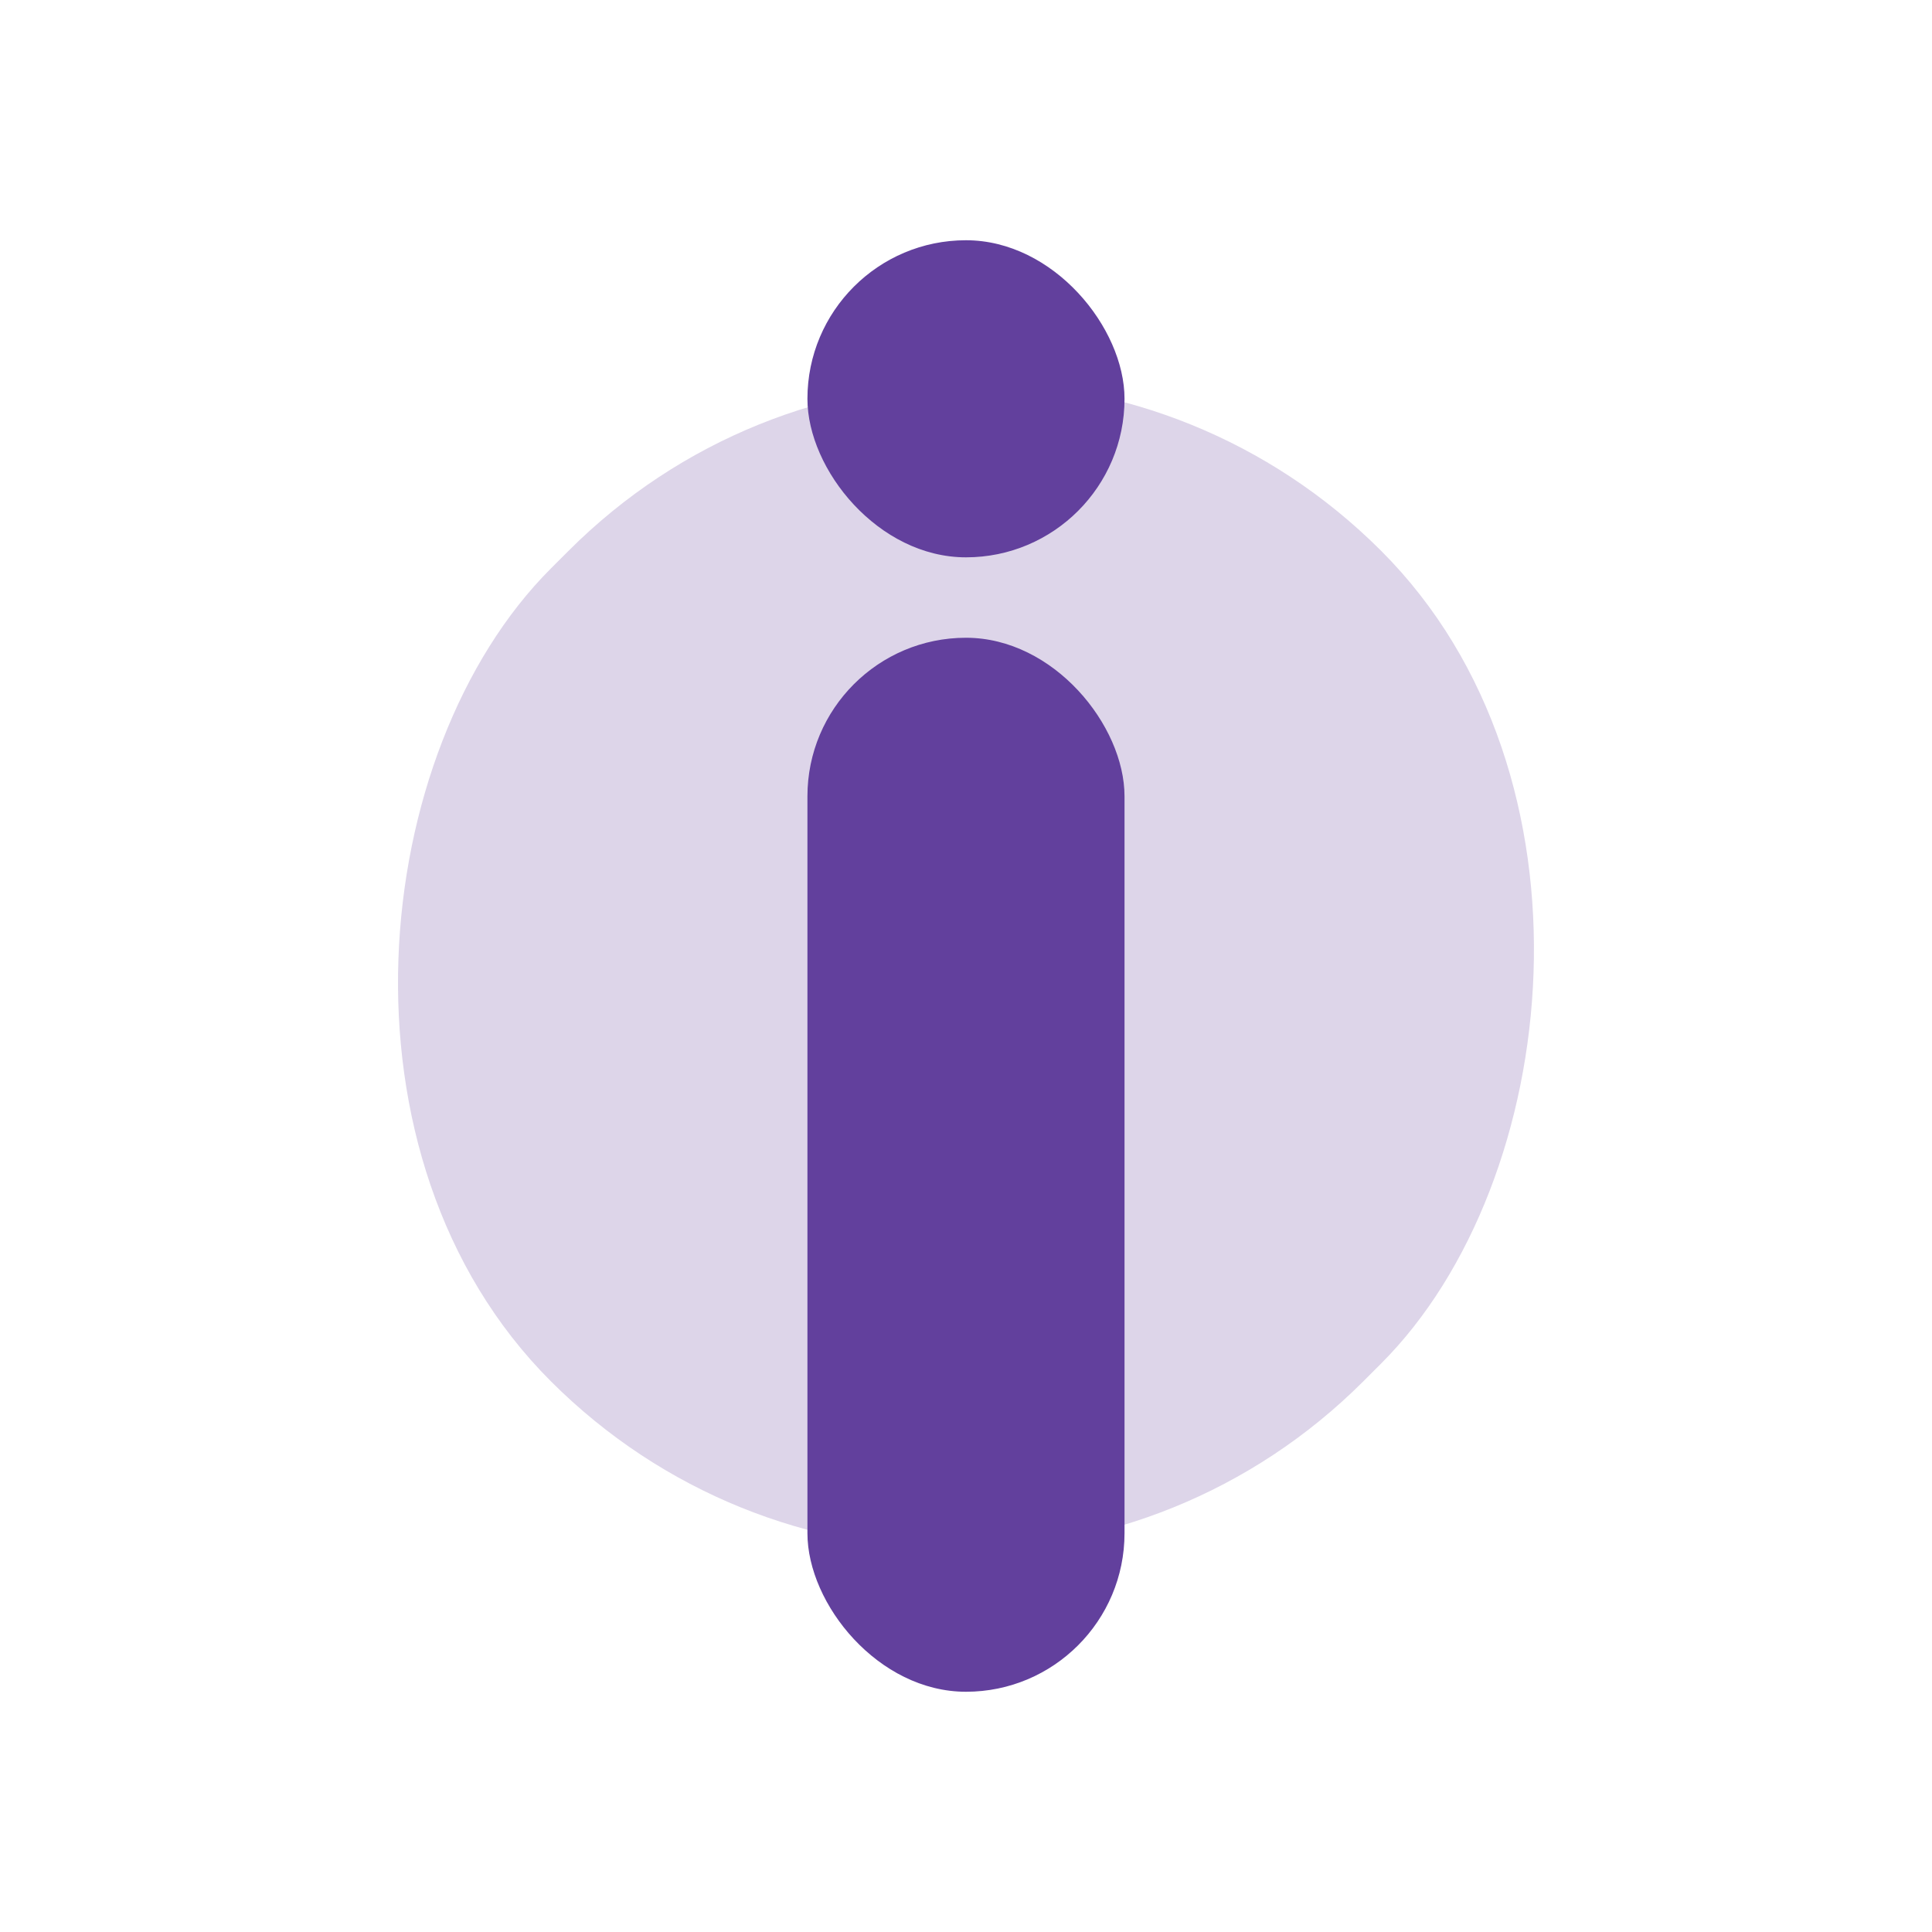 <?xml version="1.0" encoding="UTF-8"?>
<svg id="Layer_1" xmlns="http://www.w3.org/2000/svg" version="1.1" viewBox="0 0 400 400">
  <!-- Generator: Adobe Illustrator 29.6.1, SVG Export Plug-In . SVG Version: 2.1.1 Build 9)  -->
  <defs>
    <style>
      .st0 {
        fill: #62409d;
      }

      .st1 {
        fill: #ddd5e9;
      }
    </style>
  </defs>
  <rect class="st1" x="81.03" y="78.44" width="237.94" height="243.13" rx="118.97" ry="118.97" transform="translate(200 -82.84) rotate(45)"/>
  <rect class="st0" x="167.17" y="132.04" width="65.65" height="218.22" rx="32.83" ry="32.83"/>
  <rect class="st0" x="167.17" y="49.74" width="65.65" height="65.65" rx="32.83" ry="32.83"/>
</svg>
